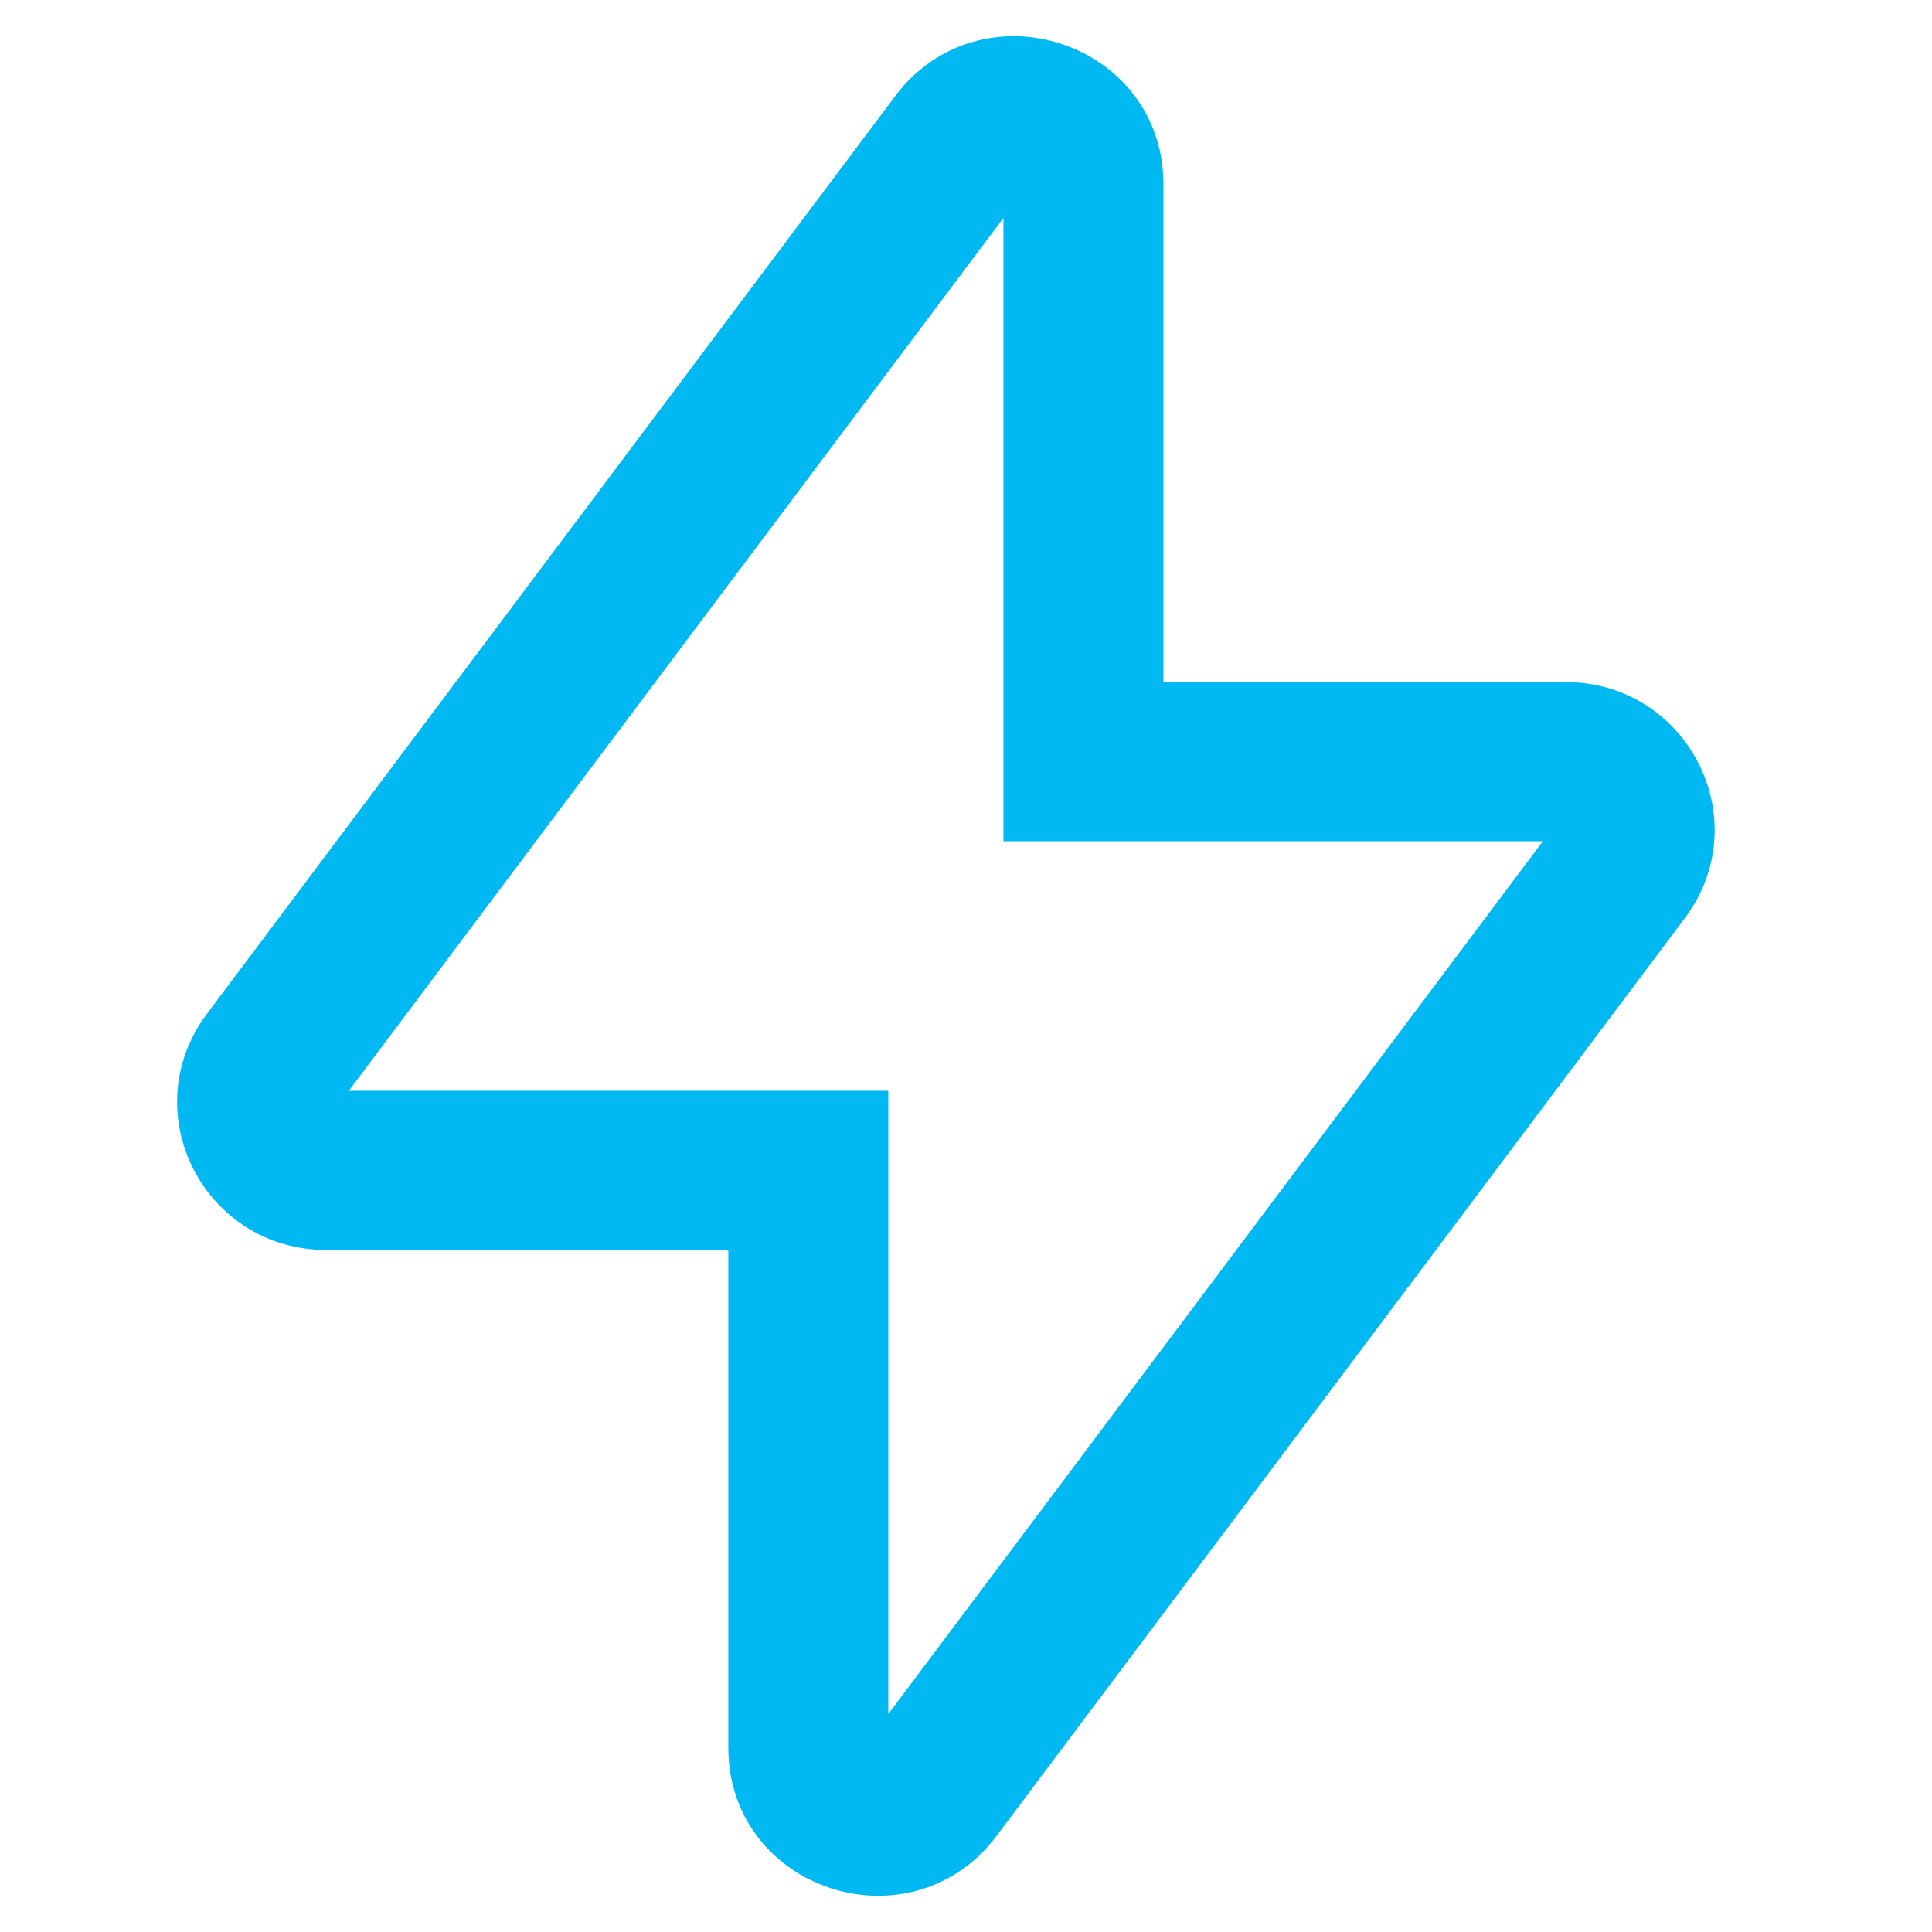 <?xml version="1.0" encoding="utf-8"?>
<svg xmlns="http://www.w3.org/2000/svg" fill="none" height="100%" overflow="visible" preserveAspectRatio="none" style="display: block;" viewBox="0 0 48 48" width="100%">
<g id="Icon B 6">
<path clip-rule="evenodd" d="M25.11 4.267C25.067 4.279 25.011 4.306 24.95 4.388L7.843 27.198C7.691 27.401 7.832 27.7 8.102 27.7H21.47V43.425C21.47 43.526 21.498 43.58 21.525 43.614C21.558 43.656 21.613 43.699 21.689 43.724C21.765 43.749 21.837 43.748 21.89 43.733C21.933 43.721 21.989 43.694 22.05 43.611L39.157 20.802C39.309 20.599 39.168 20.3 38.898 20.3H25.53V4.575C25.53 4.474 25.502 4.42 25.475 4.386C25.442 4.344 25.387 4.301 25.311 4.276C25.235 4.251 25.163 4.253 25.11 4.267ZM22.724 2.743C24.499 0.377 28.305 1.611 28.305 4.575V17.545H38.898C41.437 17.545 42.905 20.416 41.382 22.447L24.276 45.257C22.501 47.623 18.695 46.389 18.695 43.425V30.455H8.102C5.563 30.455 4.095 27.584 5.618 25.553L22.724 2.743Z" fill="#00B9F2" fill-rule="evenodd" id="Vector 5 (Stroke)" stroke="#00B9F2" stroke-width="1.2"/>
</g>
</svg>